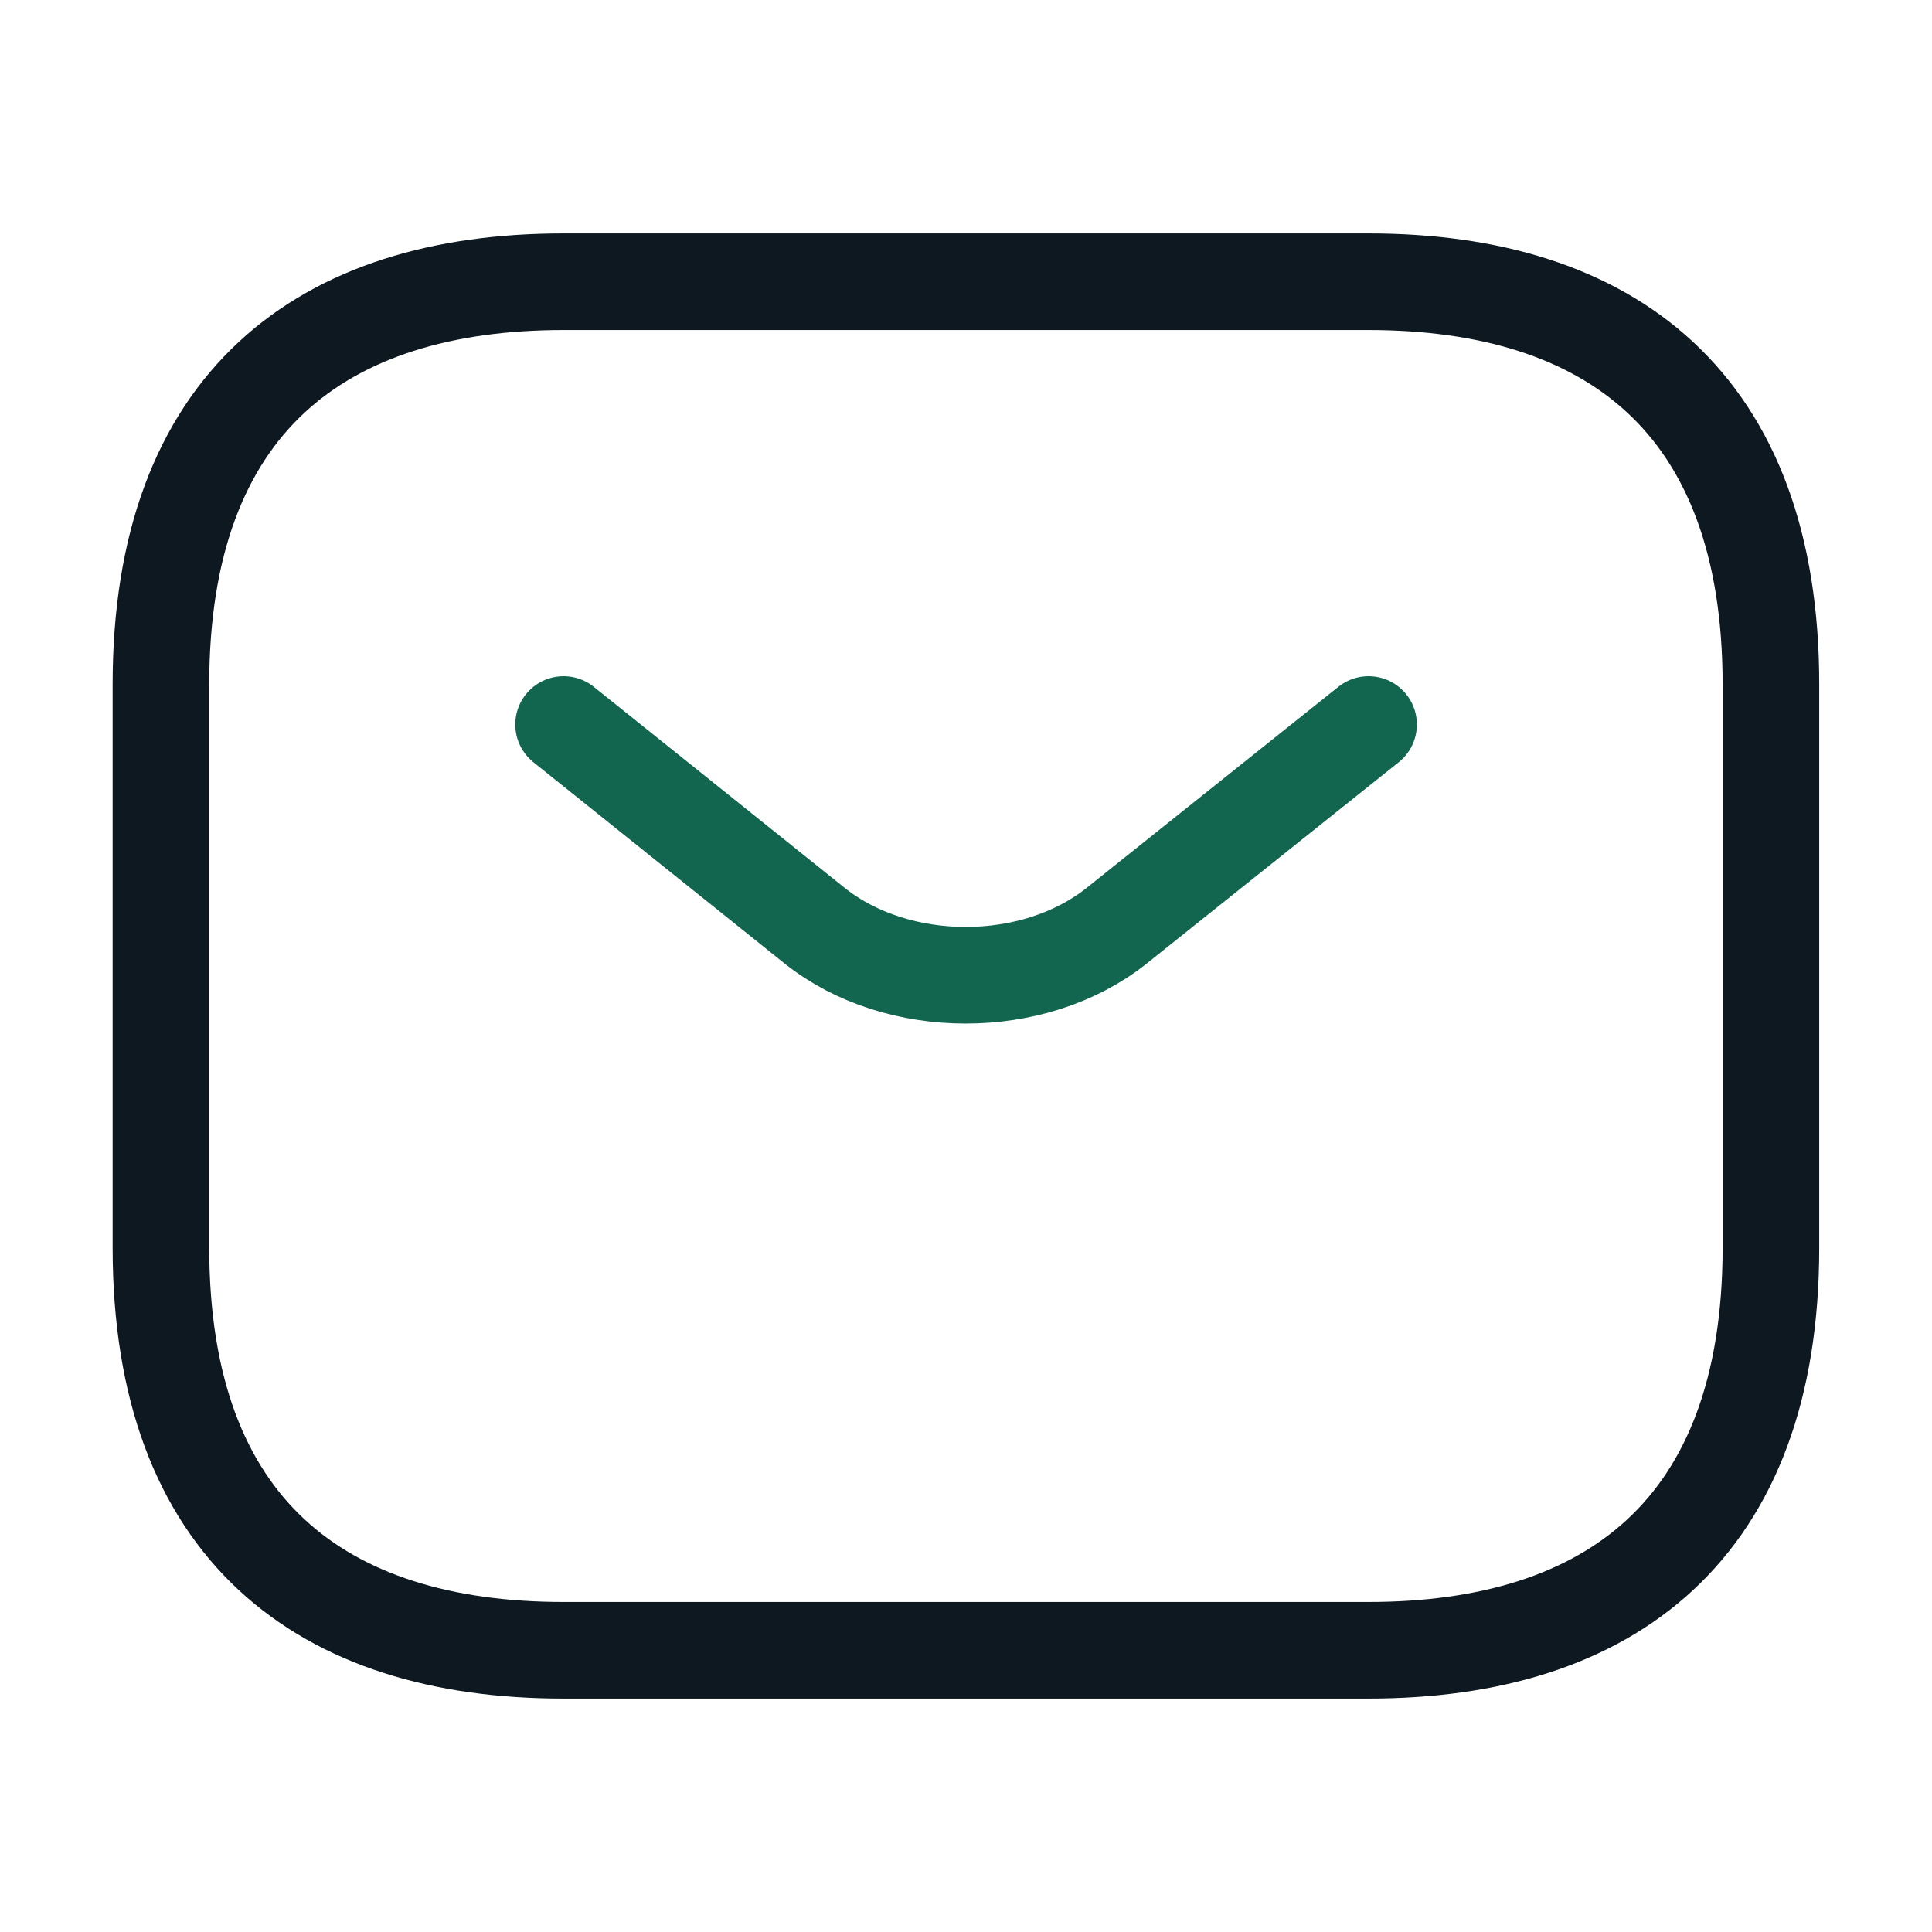 <svg xmlns="http://www.w3.org/2000/svg" width="40" height="40" viewBox="0 0 40 40" fill="none"><path d="M28.332 34.167H11.665C6.665 34.167 3.332 31.667 3.332 25.834V14.167C3.332 8.334 6.665 5.833 11.665 5.833H28.332C33.332 5.833 36.665 8.334 36.665 14.167V25.834C36.665 31.667 33.332 34.167 28.332 34.167Z" stroke="#0D1821" stroke-width="2" stroke-miterlimit="10" stroke-linecap="round" stroke-linejoin="round"></path><path d="M28.335 15L23.118 19.167C21.401 20.533 18.585 20.533 16.868 19.167L11.668 15" stroke="#12664F" stroke-width="2" stroke-miterlimit="10" stroke-linecap="round" stroke-linejoin="round"></path></svg>